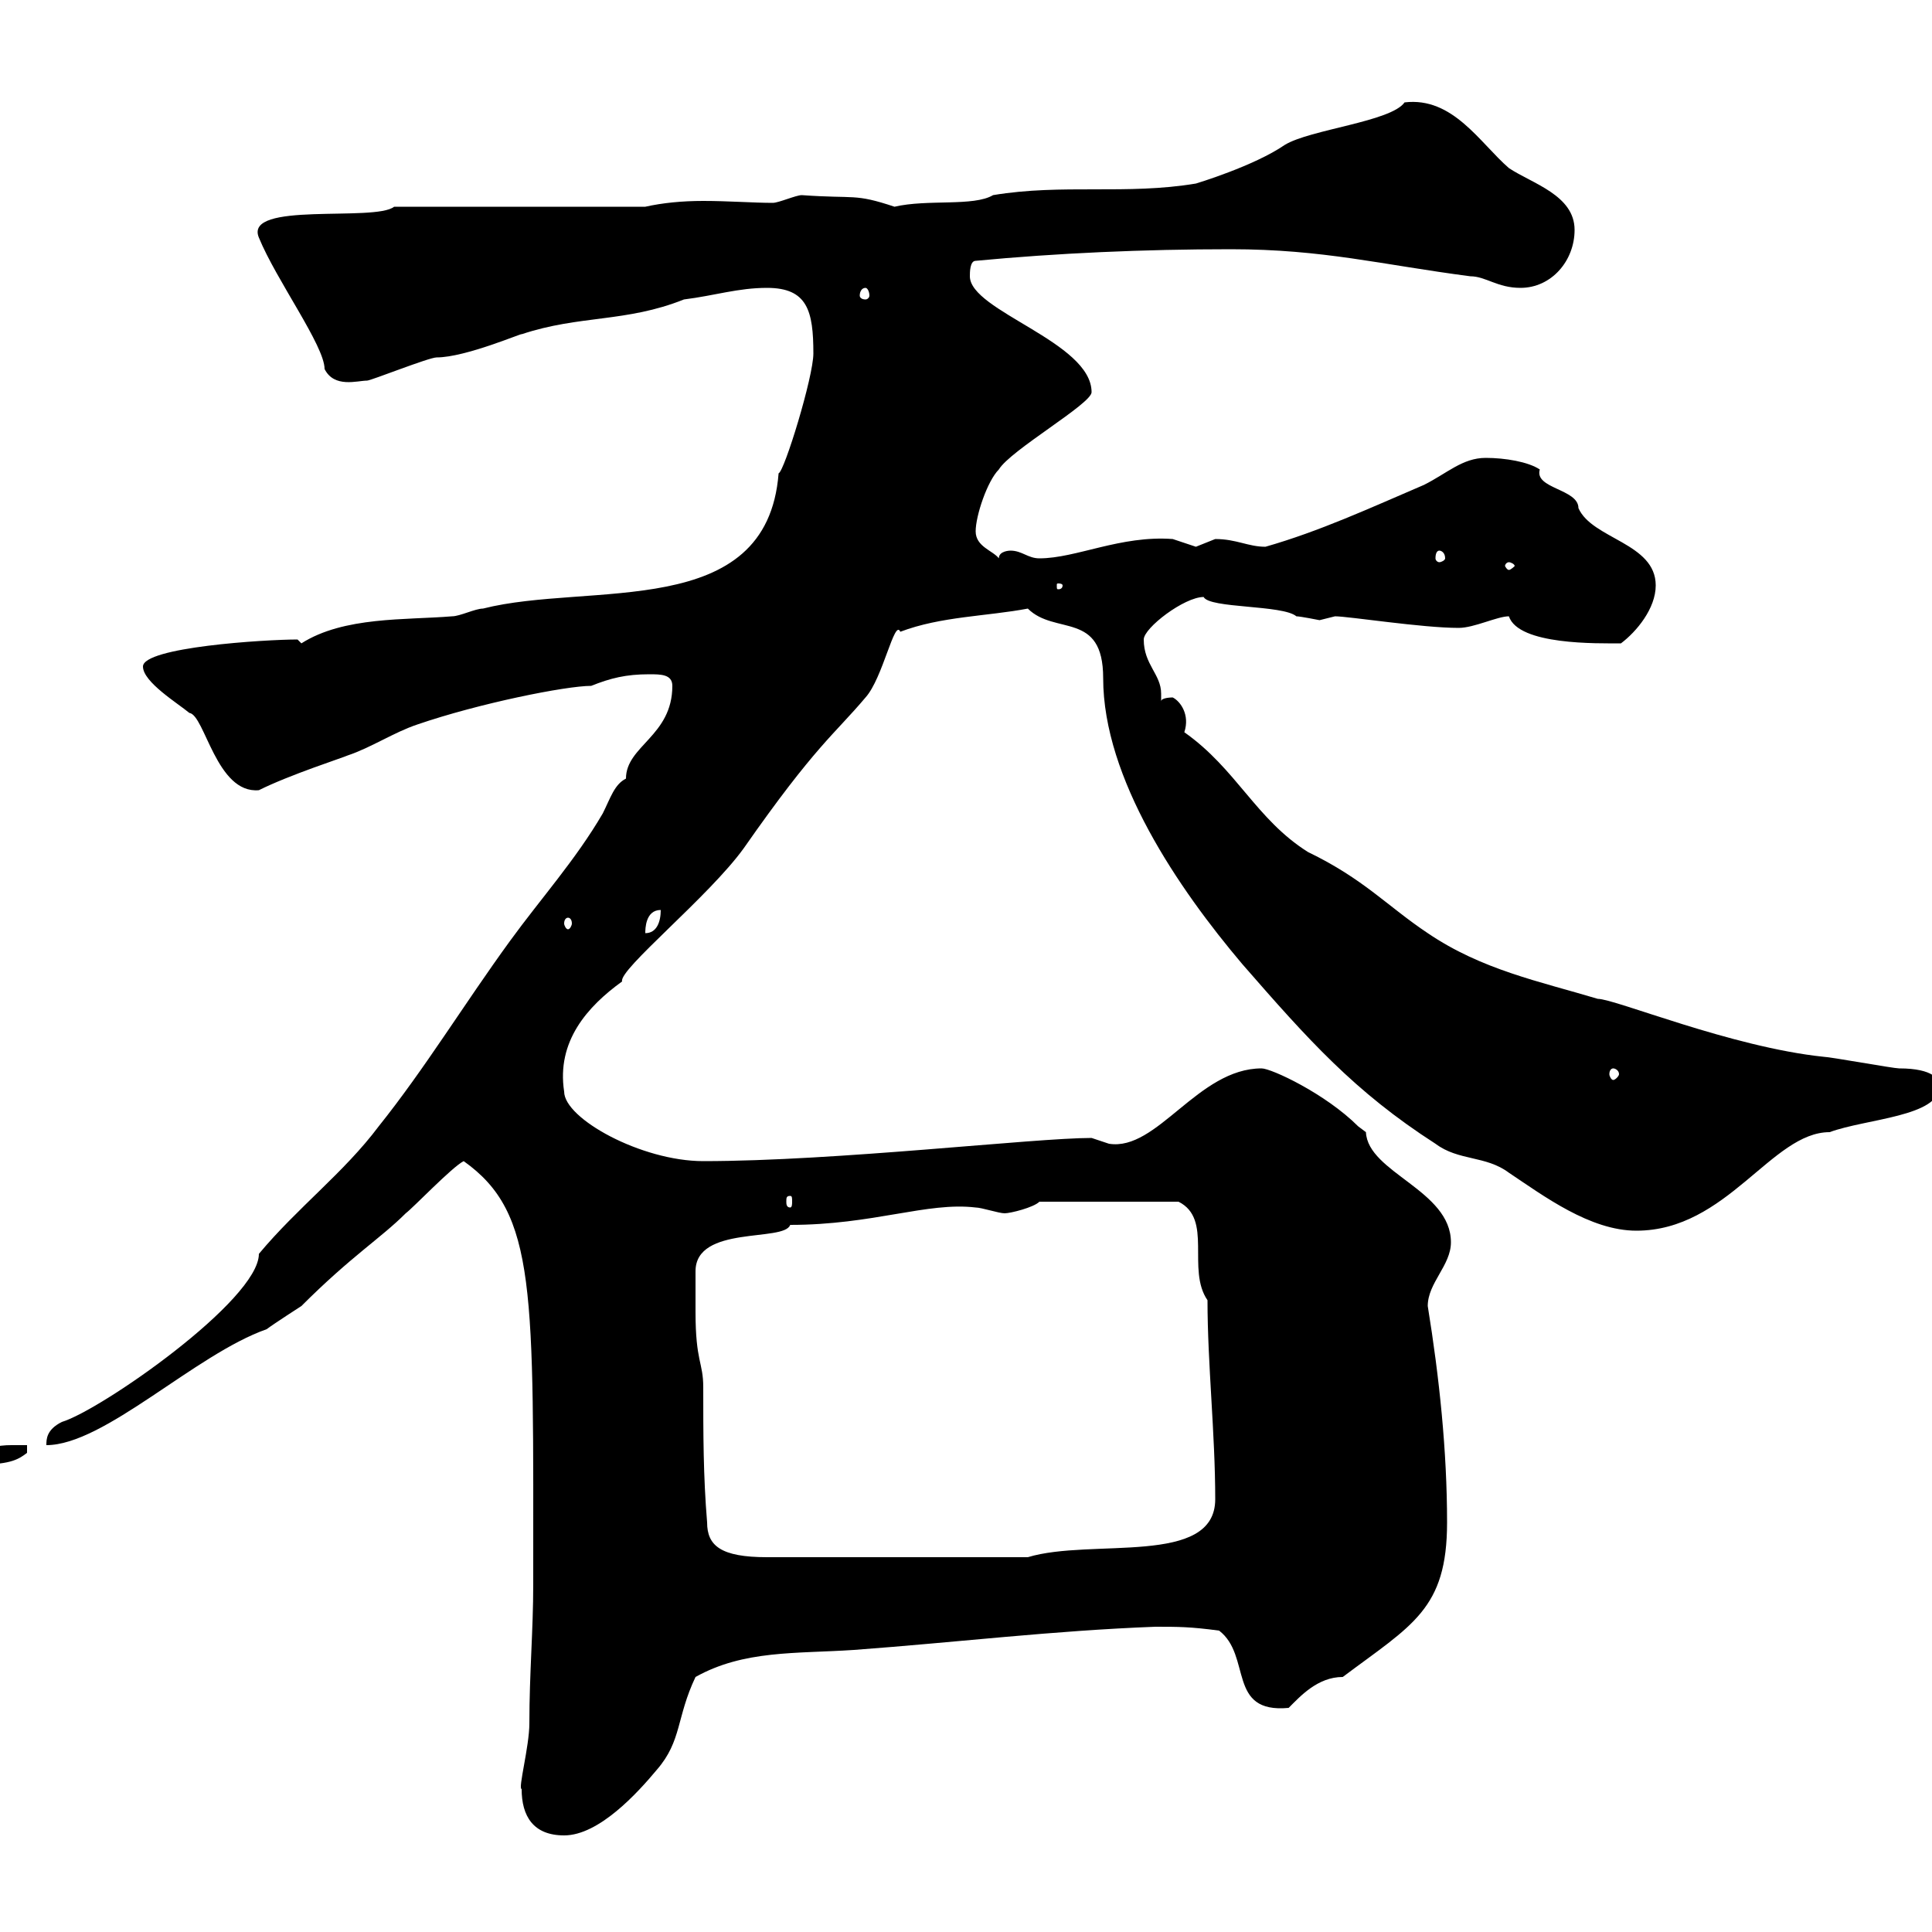 <svg xmlns="http://www.w3.org/2000/svg" xmlns:xlink="http://www.w3.org/1999/xlink" width="300" height="300"><path d="M81 277.80C81 282 82.80 285 87.60 285C93 285 99 278.40 102 274.80C105.90 270.30 105 266.70 108 260.40C115.50 256.20 123.60 256.80 132.60 256.20C148.80 255 163.50 253.20 179.40 252.60C183 252.60 184.80 252.60 189.30 253.20C194.40 257.10 190.50 266.10 200.10 265.20C201.90 263.40 204.60 260.40 208.50 260.40C219.30 252.30 224.70 249.90 224.70 236.40C224.70 225.30 223.50 213.90 221.70 202.80C221.70 199.20 225.30 196.50 225.30 192.90C225.30 184.80 212.40 182.10 212.10 175.80C212.10 175.80 210.90 174.90 210.90 174.90C205.80 169.80 197.40 165.90 195.90 165.90C186 165.90 179.70 178.80 172.20 177.60C172.20 177.60 169.50 176.70 169.50 176.70C160.50 176.70 129.90 180.30 109.20 180.30C99.60 180.30 87.60 173.70 87.60 169.50C86.40 161.70 91.20 156.30 96.60 152.40C96 150.60 110.10 139.20 115.50 131.70C126.60 115.80 129.60 114 134.40 108.30C137.10 105.30 138.90 96 139.80 98.10C146.10 95.70 153.30 95.70 159.60 94.50C163.80 98.70 171.30 94.80 171.30 105.30C171.30 120.90 183 138 192.90 149.70C203.10 161.40 210.30 169.50 222.90 177.60C226.50 180.30 230.70 179.40 234.30 182.10C239.70 185.70 246.90 191.10 254.10 191.10C268.20 191.10 275.10 175.80 284.10 175.80C289.80 173.70 301.20 173.40 301.20 168.60C301.20 167.70 300.30 165.90 294.90 165.90C294 165.90 284.10 164.10 283.20 164.10C268.80 162.60 250.80 155.10 248.10 155.10C239.10 152.40 230.10 150.60 221.70 144.90C215.40 140.70 211.80 136.50 203.10 132.30C195 127.20 192 119.40 183.90 113.70C184.80 111 183.30 108.90 182.10 108.30C182.10 108.30 180.30 108.30 180.30 108.90C180.30 108.60 180.30 108.30 180.30 107.70C180.30 104.70 177.60 103.20 177.60 99.30C177.60 97.50 183.90 92.70 186.90 92.70C187.80 94.50 199.20 93.90 201.30 95.70C201.90 95.70 204.90 96.30 204.90 96.30C204.90 96.30 207.30 95.70 207.30 95.70C209.40 95.70 220.80 97.50 226.50 97.50C228.90 97.50 232.50 95.70 234.30 95.70C235.80 100.20 248.10 99.90 251.70 99.90C254.10 98.10 257.10 94.50 257.10 90.90C257.10 84.30 247.20 83.70 245.10 78.90C245.10 75.90 238.20 75.90 239.10 72.90C237.30 71.70 233.70 71.10 230.70 71.10C227.10 71.10 224.70 73.50 221.10 75.30C212.70 78.90 204.90 82.50 196.50 84.90C193.80 84.90 192 83.70 188.70 83.70C188.70 83.70 185.70 84.90 185.70 84.90C185.70 84.90 182.10 83.70 182.10 83.70C174 83.10 167.10 86.70 161.40 86.70C159.60 86.70 158.70 85.50 156.90 85.50C156.90 85.50 155.10 85.50 155.10 86.70C154.20 85.50 151.50 84.90 151.50 82.50C151.50 80.10 153.30 74.70 155.10 72.90C156.90 69.90 169.50 62.70 169.50 60.90C169.50 53.10 150.60 48.30 150.60 42.90C150.60 42.30 150.60 40.50 151.50 40.50C164.10 39.30 177.60 38.70 191.10 38.70C205.50 38.70 214.50 41.10 228.30 42.90C230.70 42.90 232.50 44.70 236.10 44.70C240.90 44.70 244.50 40.50 244.50 35.70C244.50 30.30 237.90 28.50 234.30 26.10C229.80 22.20 225.60 15 218.10 15.90C216 18.90 203.40 20.10 199.50 22.50C194.70 25.80 185.70 28.50 185.70 28.50C174.90 30.30 165 28.50 154.20 30.30C151.20 32.10 144 30.90 138.90 32.10C132.60 30 132.90 30.90 124.50 30.30C123.60 30.30 120.90 31.50 120 31.50C117 31.50 113.10 31.20 109.20 31.20C105.90 31.20 102.90 31.50 100.20 32.10L61.20 32.10C58.20 34.50 37.80 31.20 40.20 36.90C42.90 43.50 50.40 53.70 50.40 57.30C51.90 60.30 55.50 59.10 57 59.10C57.60 59.10 66.60 55.50 67.80 55.50C72.30 55.50 81.30 51.60 81 51.90C90 48.90 97.20 50.10 106.20 46.50C111 45.90 114.60 44.70 119.10 44.70C125.40 44.70 126.30 48.30 126.30 54.90C126.30 58.50 121.80 73.20 120.90 73.50C119.10 96.60 91.50 90.30 75 94.50C73.80 94.50 71.40 95.70 70.20 95.70C63 96.30 53.40 95.70 46.80 99.90L46.20 99.30C41.10 99.30 22.20 100.50 22.20 103.50C22.20 105.90 27.60 109.20 29.40 110.70C31.80 111 33.60 123.30 40.20 122.70C45 120.30 53.40 117.60 54 117.30C57.60 116.10 61.20 113.70 64.80 112.50C74.40 109.20 87.90 106.50 91.80 106.50C94.80 105.30 97.20 104.70 100.80 104.70C102.60 104.70 104.40 104.70 104.40 106.50C104.40 114.30 97.20 115.80 97.20 120.90C95.40 121.80 94.80 123.90 93.60 126.30C89.40 133.50 84 139.50 79.20 146.10C72 156 66 165.90 58.80 174.90C53.40 182.10 46.20 187.50 40.20 194.70C40.20 201.90 15.60 219 9.60 220.80C7.20 222 7.20 223.50 7.20 224.40C16.20 224.40 30.30 210.30 41.40 206.40C42.60 205.50 46.80 202.80 46.80 202.80C54.60 195 59.10 192.30 63 188.40C64.20 187.50 70.20 181.20 72 180.30C83.40 188.40 82.80 200.40 82.80 246C82.80 253.20 82.20 259.80 82.20 267.60C82.20 271.20 80.40 277.80 81 277.80ZM108 203.70C108 201.90 108 197.40 108 197.40C108 190.20 121.80 192.90 122.70 190.20C135.60 190.20 144 186.60 151.50 187.50C152.40 187.50 155.10 188.40 156 188.40C156.90 188.40 160.50 187.50 161.40 186.60L183 186.60C188.40 189.30 184.20 197.10 187.50 201.90C187.50 211.80 188.70 222.60 188.70 232.80C188.70 243.30 169.50 238.80 159.60 241.80L119.10 241.80C111.90 241.80 109.80 240 109.80 236.40C109.20 229.20 109.20 222.60 109.20 215.40C109.20 211.50 108 211.50 108 203.70ZM4.20 224.40C3.60 224.40 2.40 224.40 1.80 224.40C-0.30 224.40-3 224.70-3 227.40C1.80 227.40 3 226.50 4.20 225.60ZM122.70 185.70C123 185.70 123 186 123 186.60C123 186.90 123 187.50 122.70 187.50C122.10 187.50 122.10 186.90 122.10 186.60C122.10 186 122.10 185.70 122.70 185.70ZM250.50 165.90C250.80 165.90 251.40 166.20 251.40 166.80C251.40 167.10 250.80 167.70 250.50 167.70C250.20 167.70 249.90 167.10 249.90 166.80C249.90 166.20 250.20 165.90 250.50 165.90ZM102.60 141.30C102.60 143.10 102 144.90 100.20 144.90C100.20 144.30 100.20 141.30 102.60 141.30ZM88.20 142.50C88.50 142.50 88.80 142.80 88.80 143.40C88.80 143.70 88.50 144.30 88.20 144.30C87.90 144.30 87.60 143.70 87.60 143.40C87.60 142.80 87.90 142.50 88.20 142.50ZM165 90.90C165 91.50 164.40 91.50 164.40 91.50C164.10 91.50 164.10 91.50 164.10 90.90C164.10 90.60 164.10 90.60 164.40 90.60C164.40 90.60 165 90.60 165 90.90ZM234.30 87.30C234.60 87.30 235.20 87.60 235.20 87.90C235.20 87.90 234.60 88.50 234.30 88.50C234 88.50 233.70 87.90 233.70 87.90C233.70 87.60 234 87.30 234.30 87.30ZM223.50 85.50C223.80 85.50 224.40 85.80 224.40 86.70C224.40 87 223.80 87.30 223.50 87.30C223.20 87.30 222.90 87 222.90 86.70C222.90 85.80 223.20 85.50 223.50 85.50ZM134.40 44.70C134.70 44.70 135 45.30 135 45.90C135 46.20 134.70 46.50 134.40 46.50C133.80 46.50 133.50 46.20 133.50 45.90C133.50 45.30 133.80 44.70 134.40 44.70Z"/></svg>